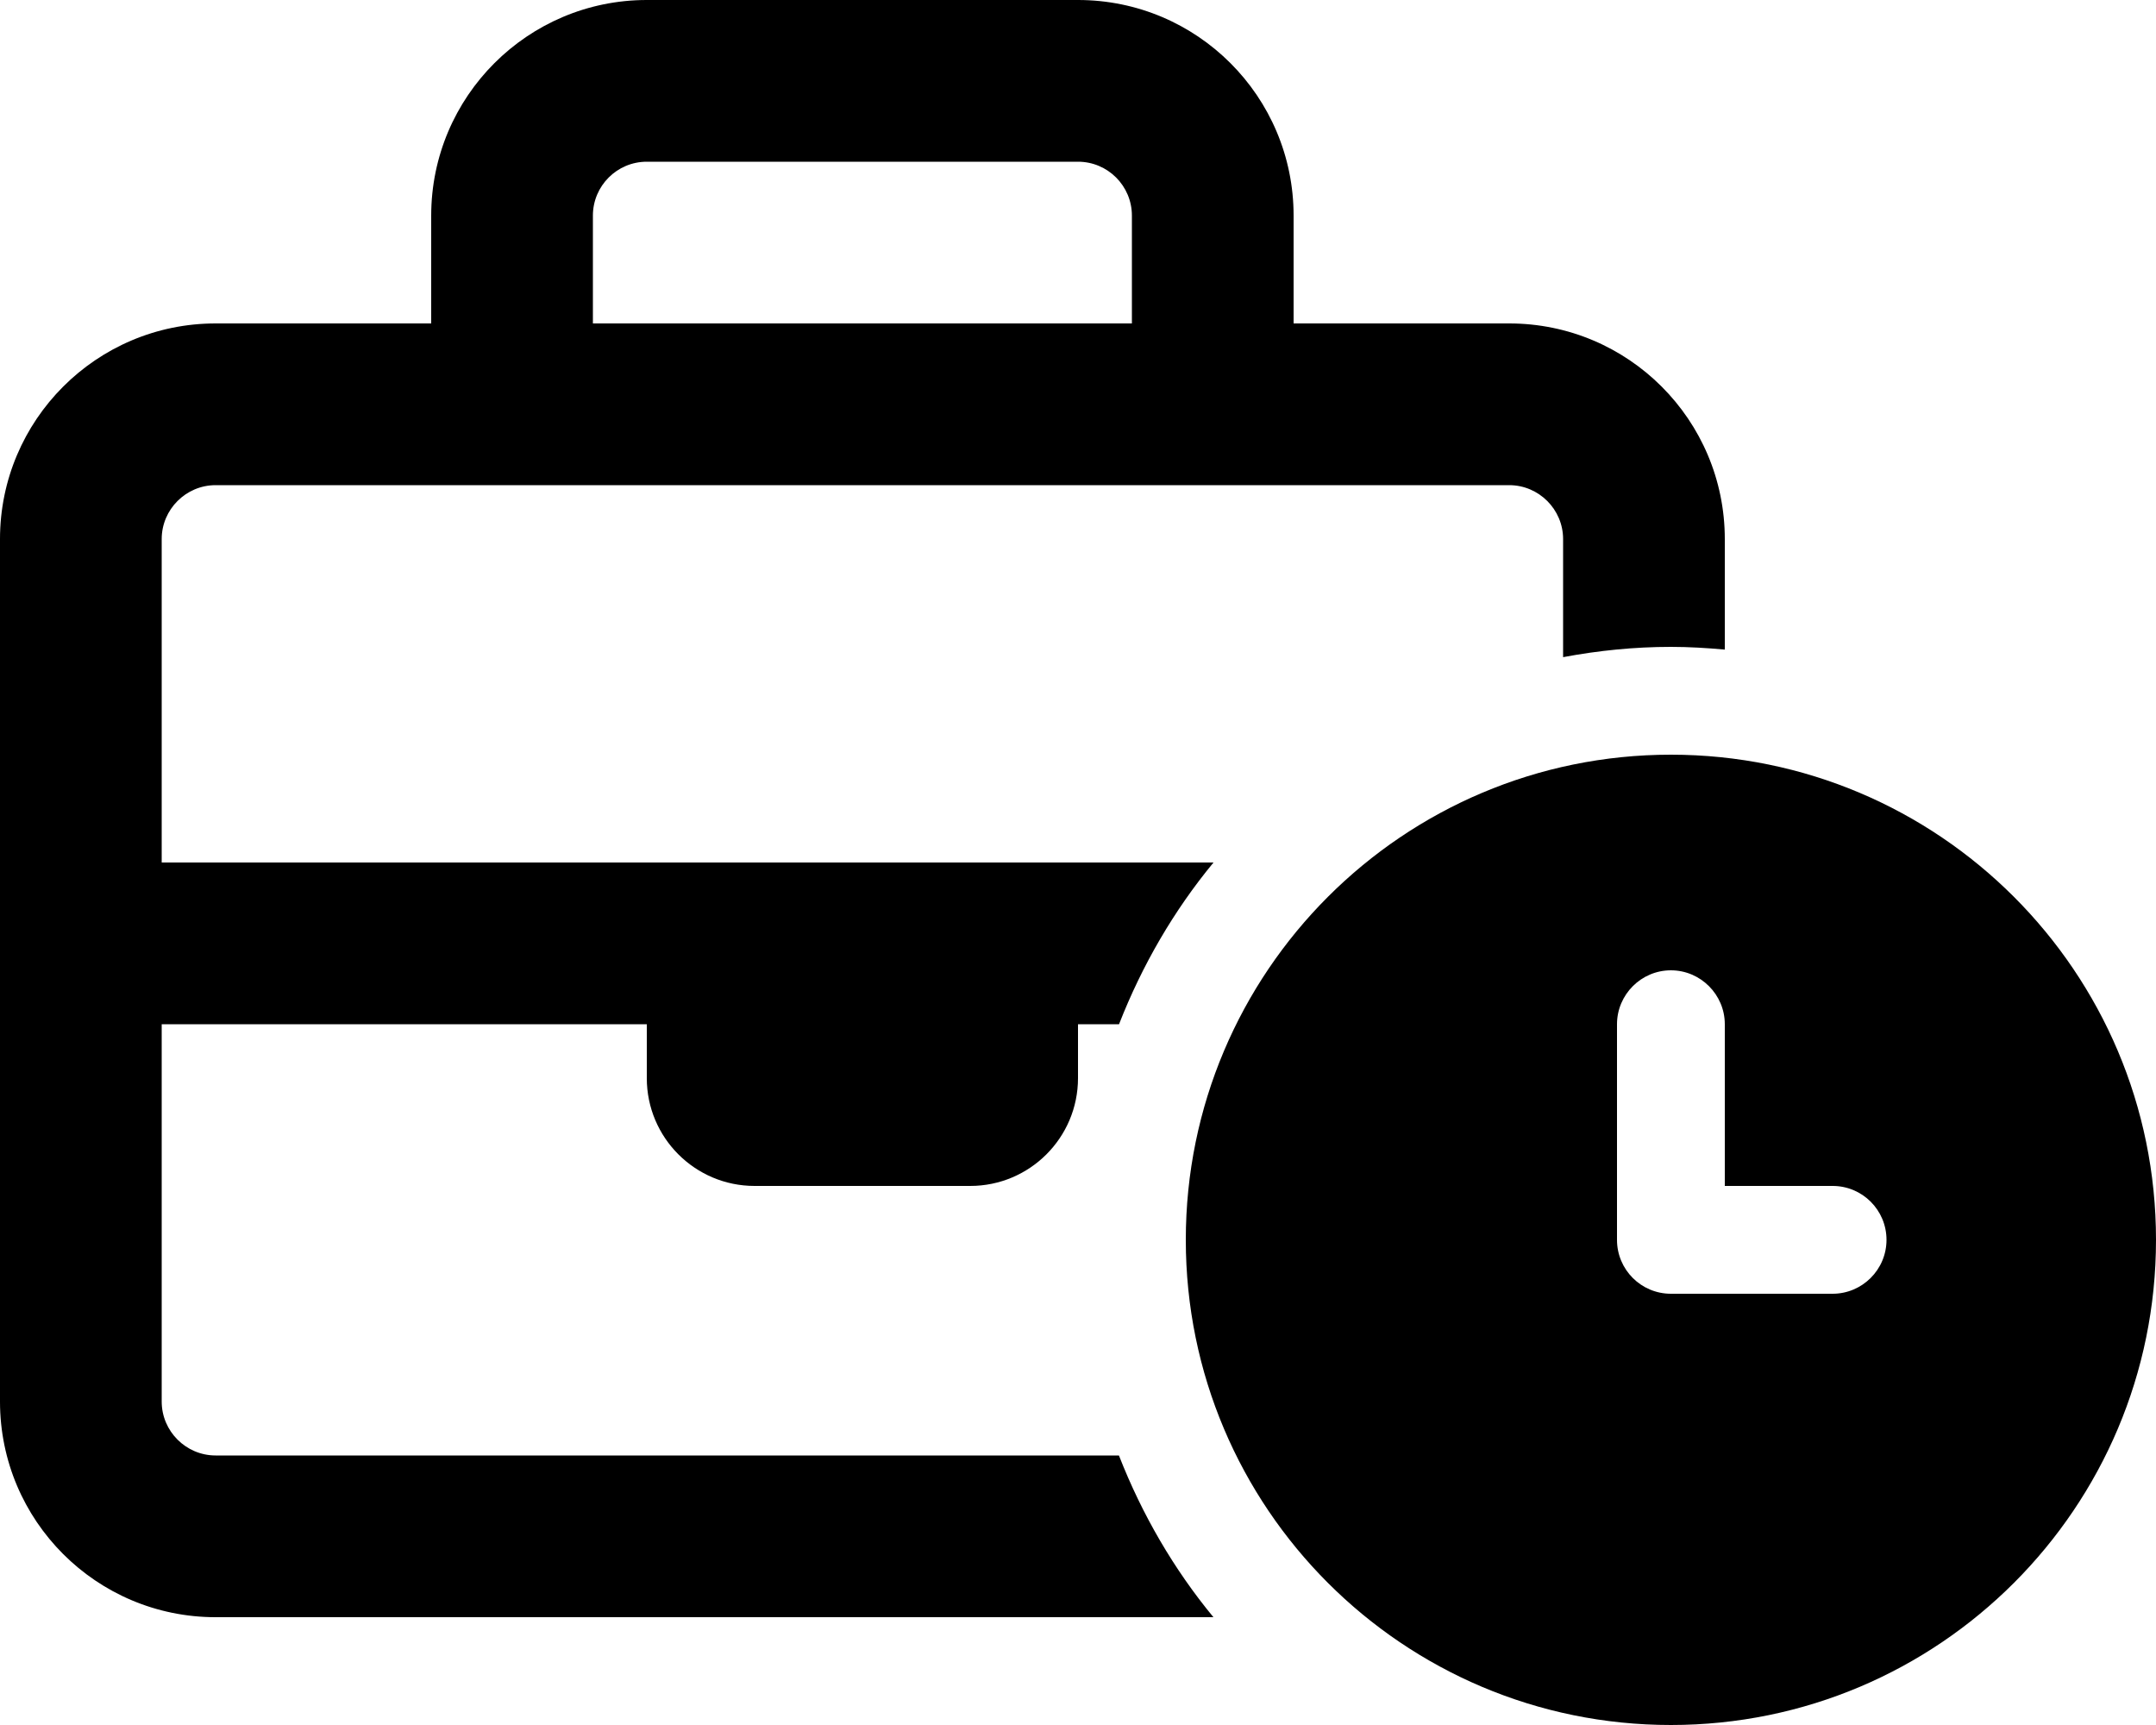 <svg xmlns="http://www.w3.org/2000/svg" viewBox="0 0 640 512"><!--! Font Awesome Pro 6.2.0 by @fontawesome - https://fontawesome.com License - https://fontawesome.com/license (Commercial License) Copyright 2022 Fonticons, Inc. --><path d="M496 224C416.5 224 352 288.5 352 368s64.47 144 144 144s144-64.47 144-144S575.5 224 496 224zM544 384h-48c-8.844 0-16-7.156-16-16v-64C480 295.2 487.2 288 496 288S512 295.2 512 304V352h32c8.844 0 16 7.156 16 16S552.8 384 544 384zM64 432c-8.801 0-16-7.201-16-16V304H192V320c0 17.67 14.33 32 32 32h64c17.67 0 32-14.33 32-32V304h12.18c6.85-17.52 16.27-33.74 28.05-48H48V160c0-8.801 7.199-16 16-16h384c8.801 0 16 7.199 16 16v35.05C474.4 193.1 485.1 192 496 192c5.402 0 10.72 .33 16 .807V160c0-35.35-28.65-64-64-64h-64V64c0-35.35-28.65-64-64-64H192C156.7 0 128 28.65 128 64v32H64C28.65 96 0 124.7 0 160v256c0 35.35 28.65 64 64 64h296.2c-11.78-14.26-21.2-30.48-28.05-48H64zM176 64c0-8.838 7.164-16 16-16h128c8.836 0 16 7.162 16 16v32h-160V64z"/></svg>